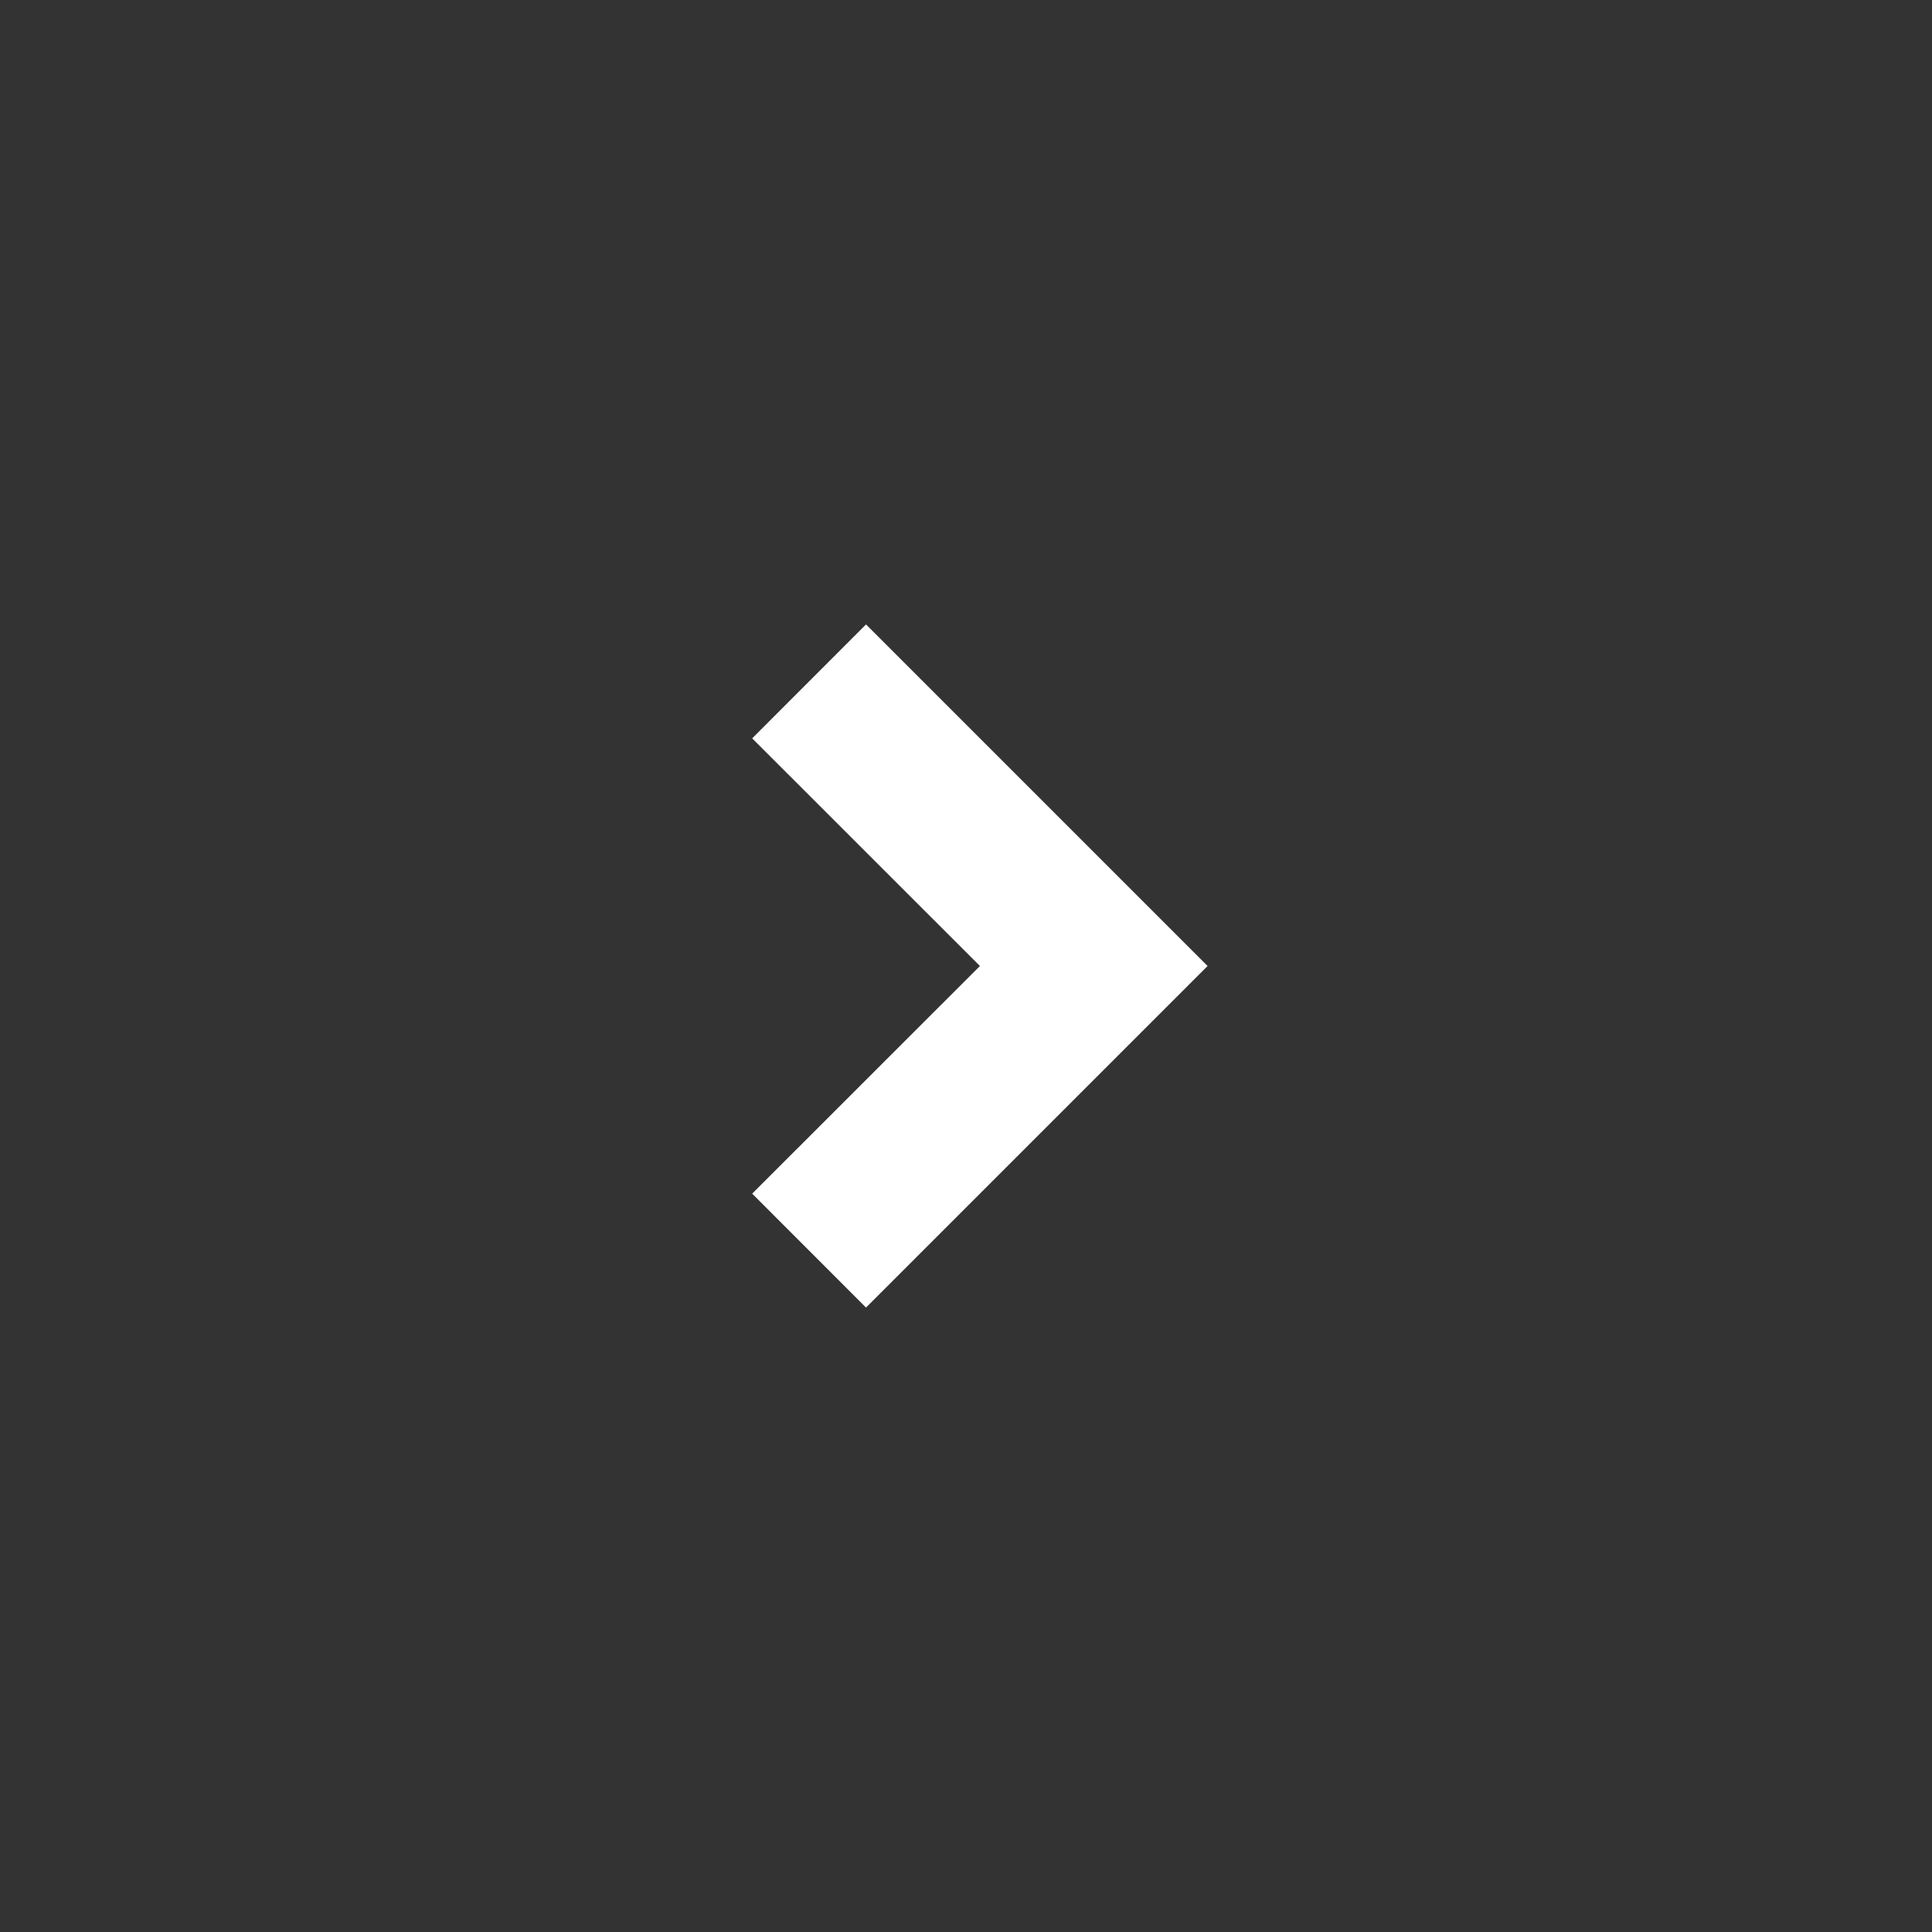 <svg width="24" height="24" viewBox="0 0 24 24" fill="none" xmlns="http://www.w3.org/2000/svg">
<rect x="0" y="0" width="24" height="24" fill="#333333" stroke="none"/>
<g clip-path="url(#clip0_4251_10765)">
<path d="M12.173 12L9.344 9.172L10.758 7.757L15.001 12L10.758 16.243L9.344 14.828L12.173 12Z" fill="white"/>
</g>
<defs>
<clipPath id="clip0_4251_10765">
<rect width="24" height="24" fill="white"/>
</clipPath>
</defs>
</svg>
